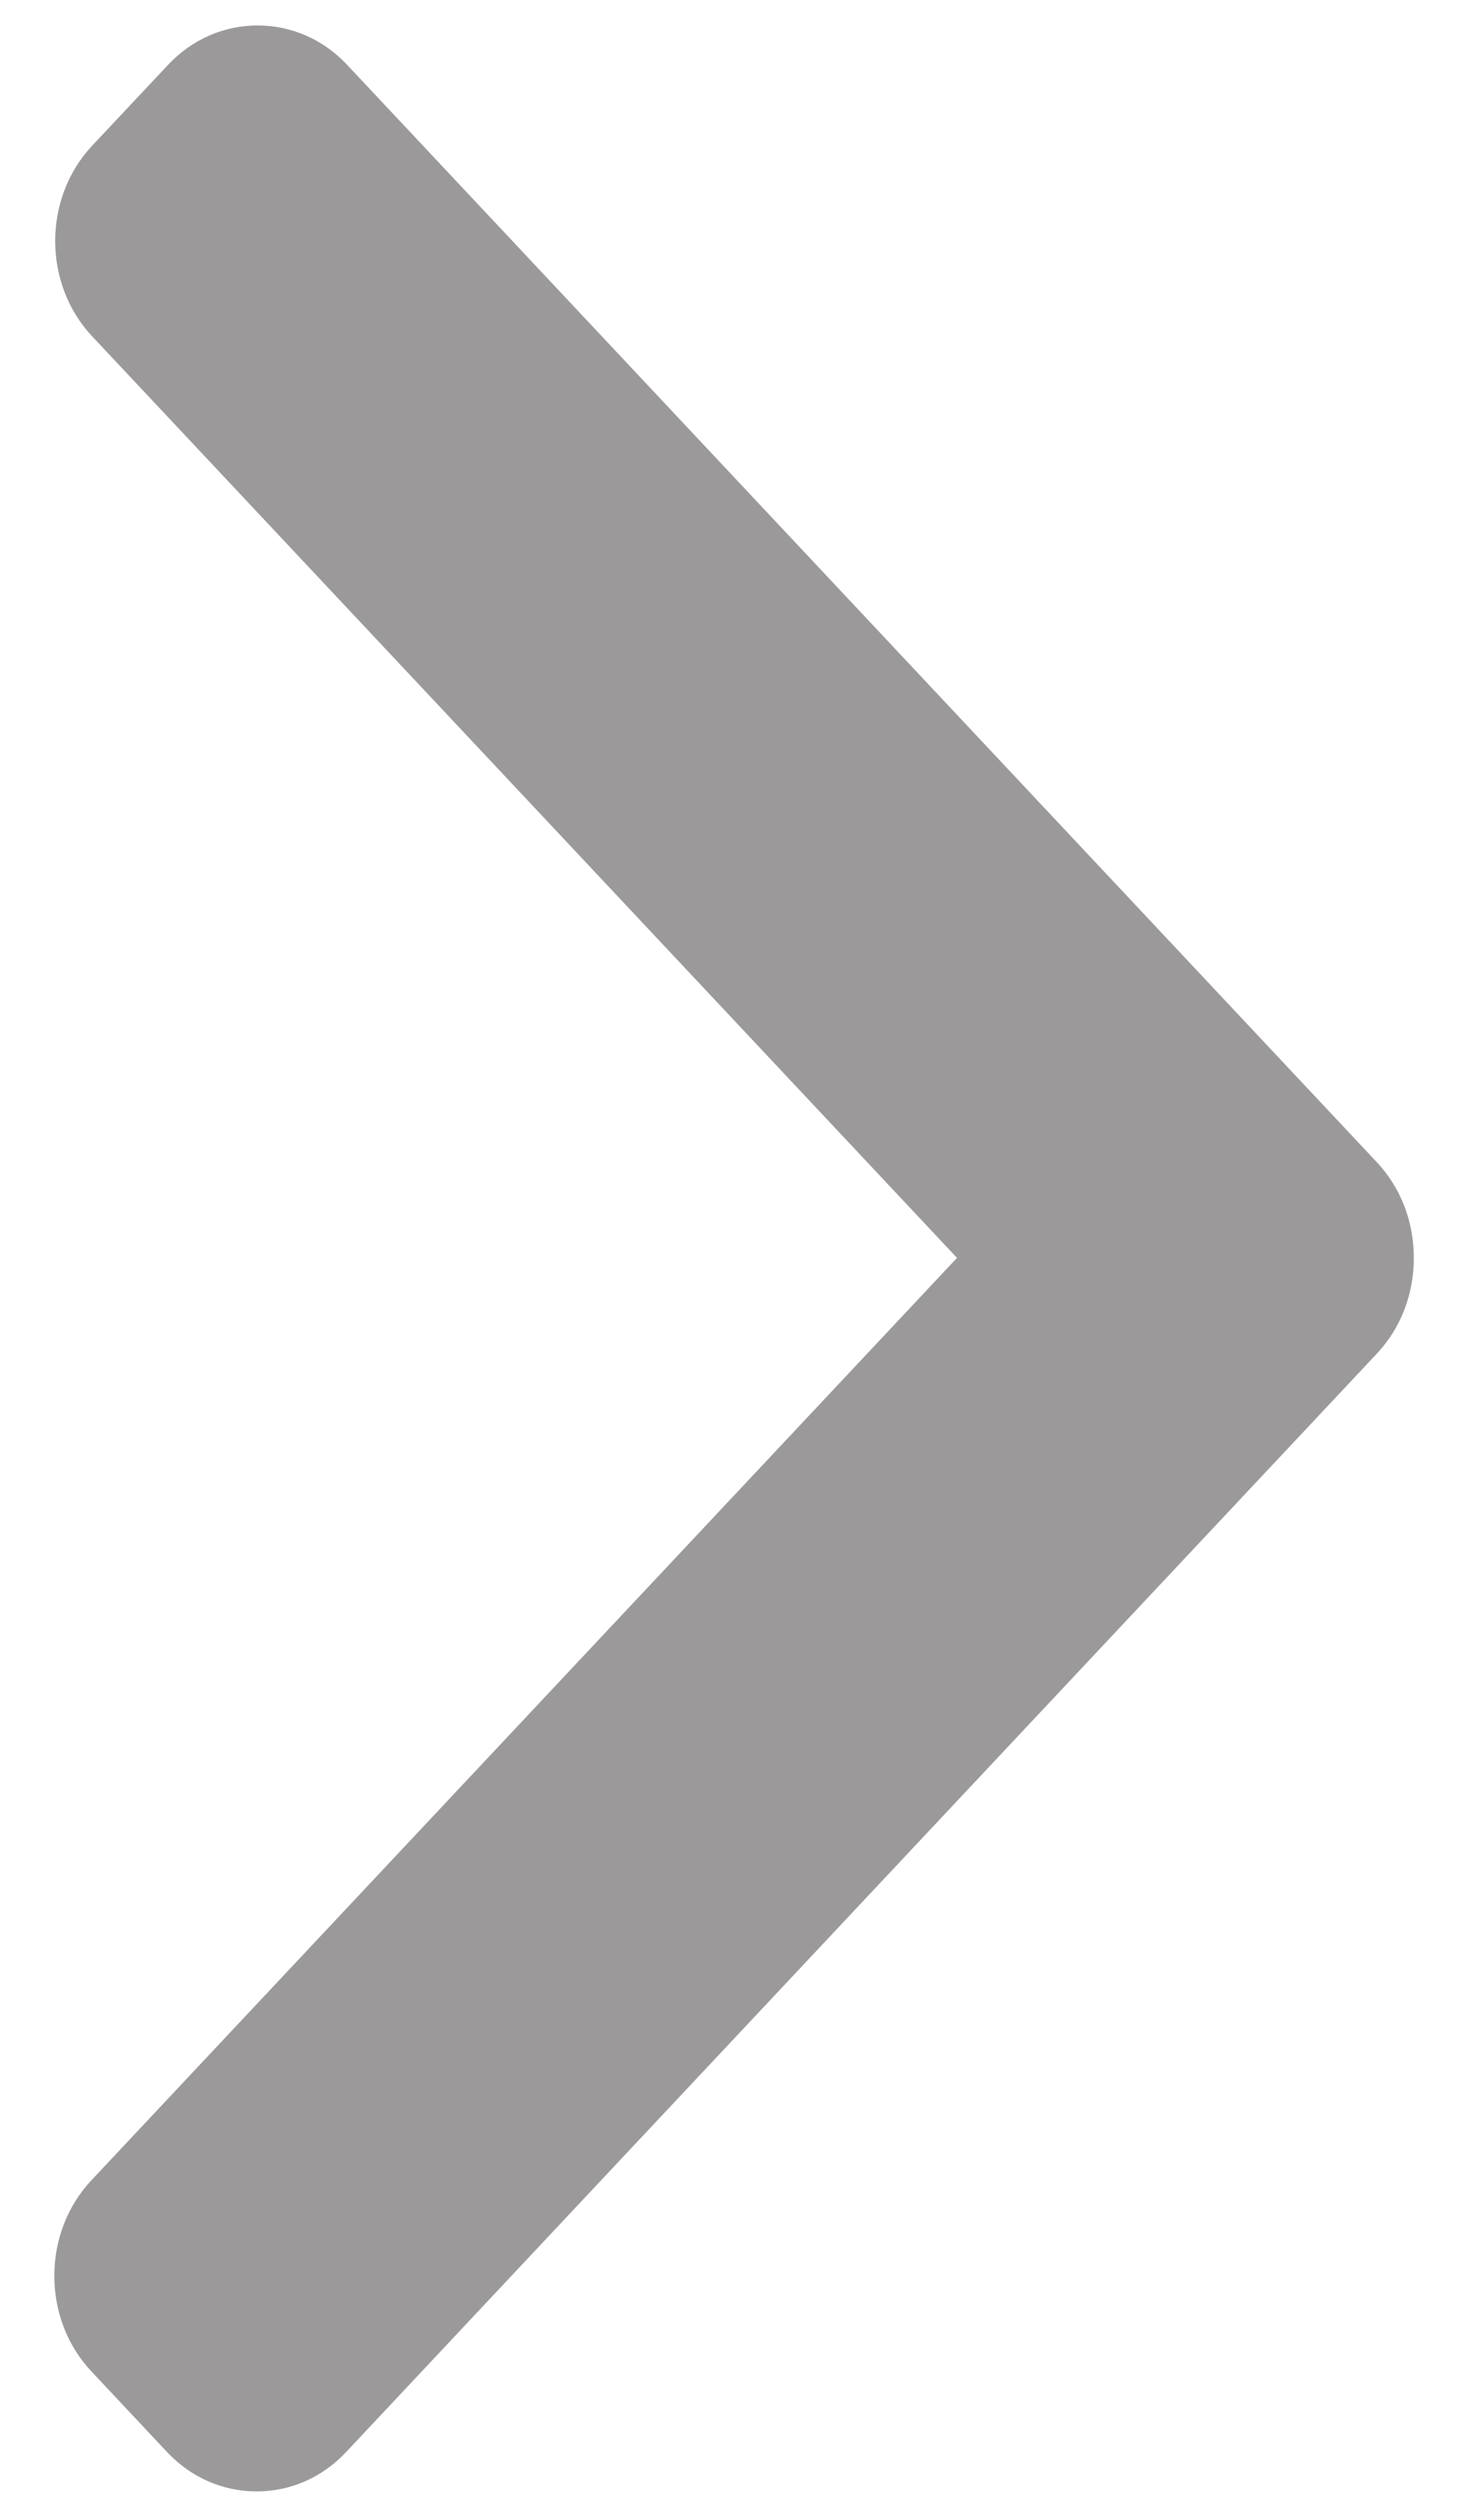 <svg width="16" height="27" viewBox="0 0 16 27" fill="none" xmlns="http://www.w3.org/2000/svg">
<path d="M14.875 12.553L3.75 0.7C3.493 0.426 3.149 0.275 2.783 0.275C2.417 0.275 2.073 0.426 1.816 0.7L0.996 1.573C0.463 2.141 0.463 3.066 0.996 3.633L10.339 13.586L0.986 23.55C0.729 23.825 0.587 24.191 0.587 24.581C0.587 24.971 0.729 25.337 0.986 25.611L1.805 26.484C2.063 26.758 2.406 26.909 2.772 26.909C3.139 26.909 3.482 26.758 3.739 26.484L14.875 14.62C15.133 14.345 15.275 13.978 15.274 13.587C15.275 13.195 15.133 12.828 14.875 12.553Z" fill="#9B9999"/>
</svg>
